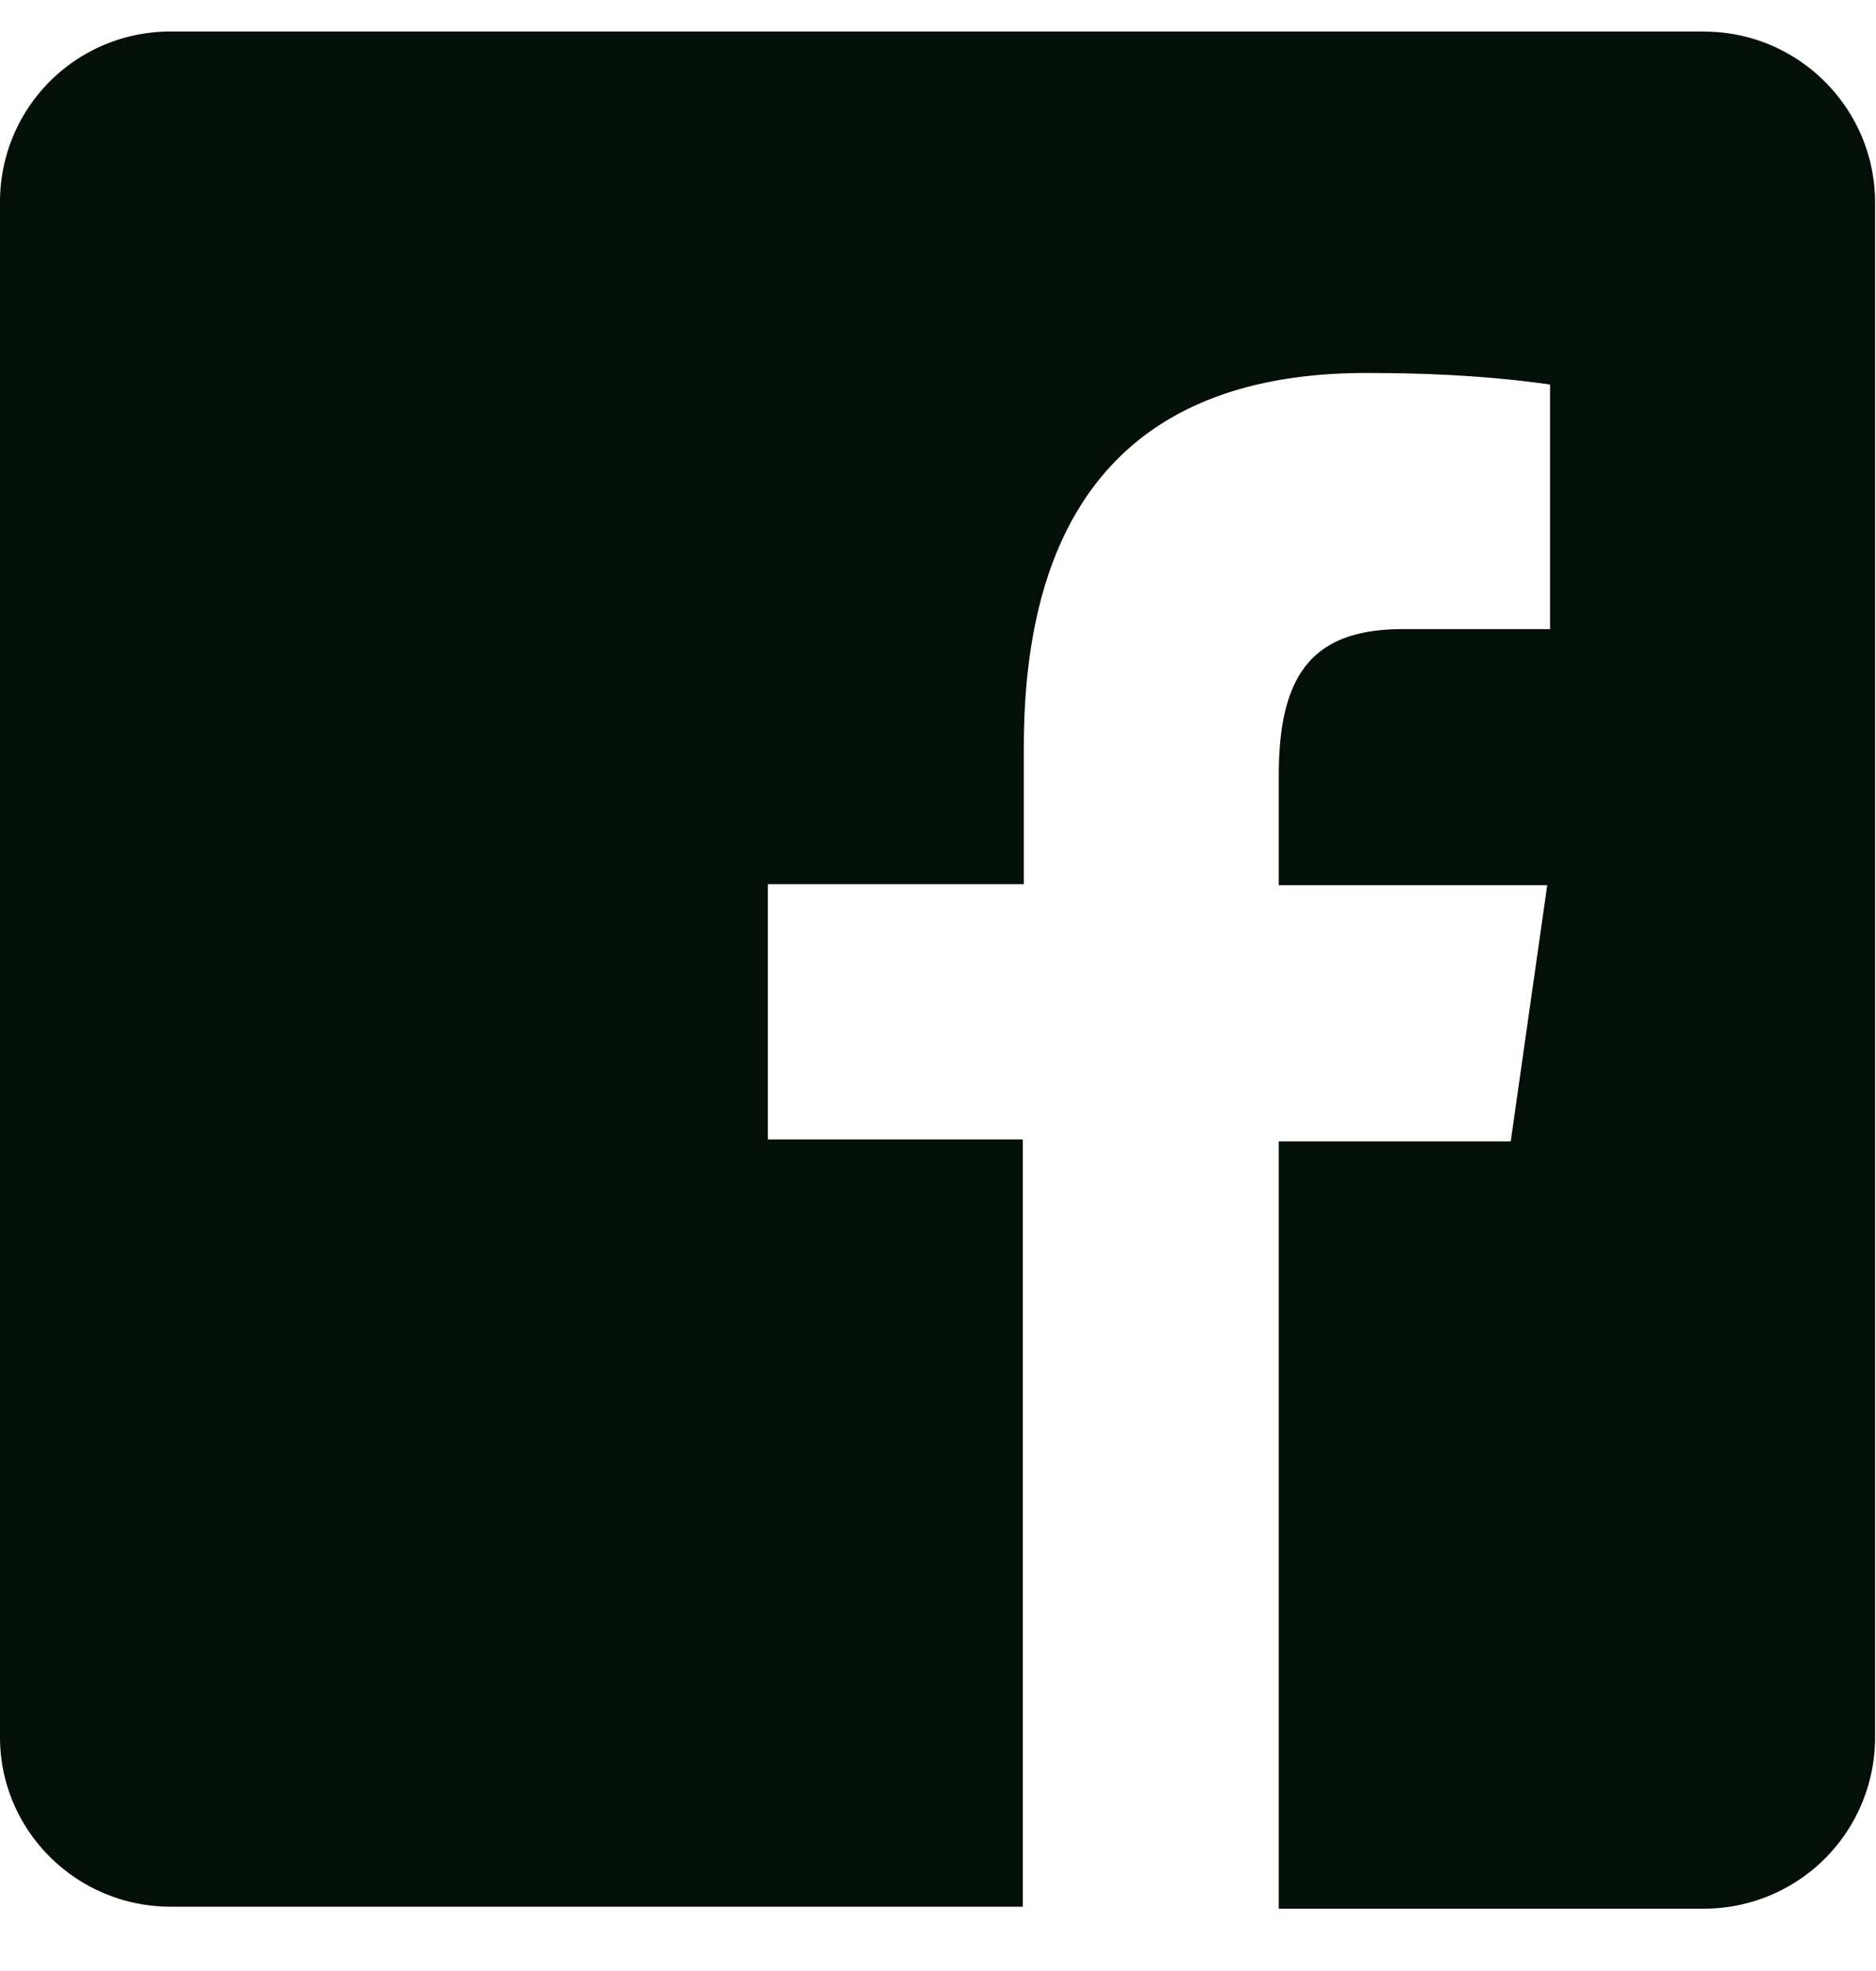 <svg width="20" height="21" fill="none" xmlns="http://www.w3.org/2000/svg"><path d="M18.16.336H1.81A1.814 1.814 0 000 2.155v16.352c0 1.001.818 1.808 1.82 1.808h9.084V12.14H8.186V9.42h2.729V7.96c0-2.77 1.349-3.986 3.648-3.986.654 0 1.308.03 1.962.123v2.606h-1.573c-.982 0-1.319.51-1.319 1.563v1.165h2.862l-.389 2.73h-2.473v8.175h4.538a1.824 1.824 0 001.819-1.82V2.157c0-1.002-.818-1.82-1.82-1.82h-.01z" fill="#040F08"/></svg>